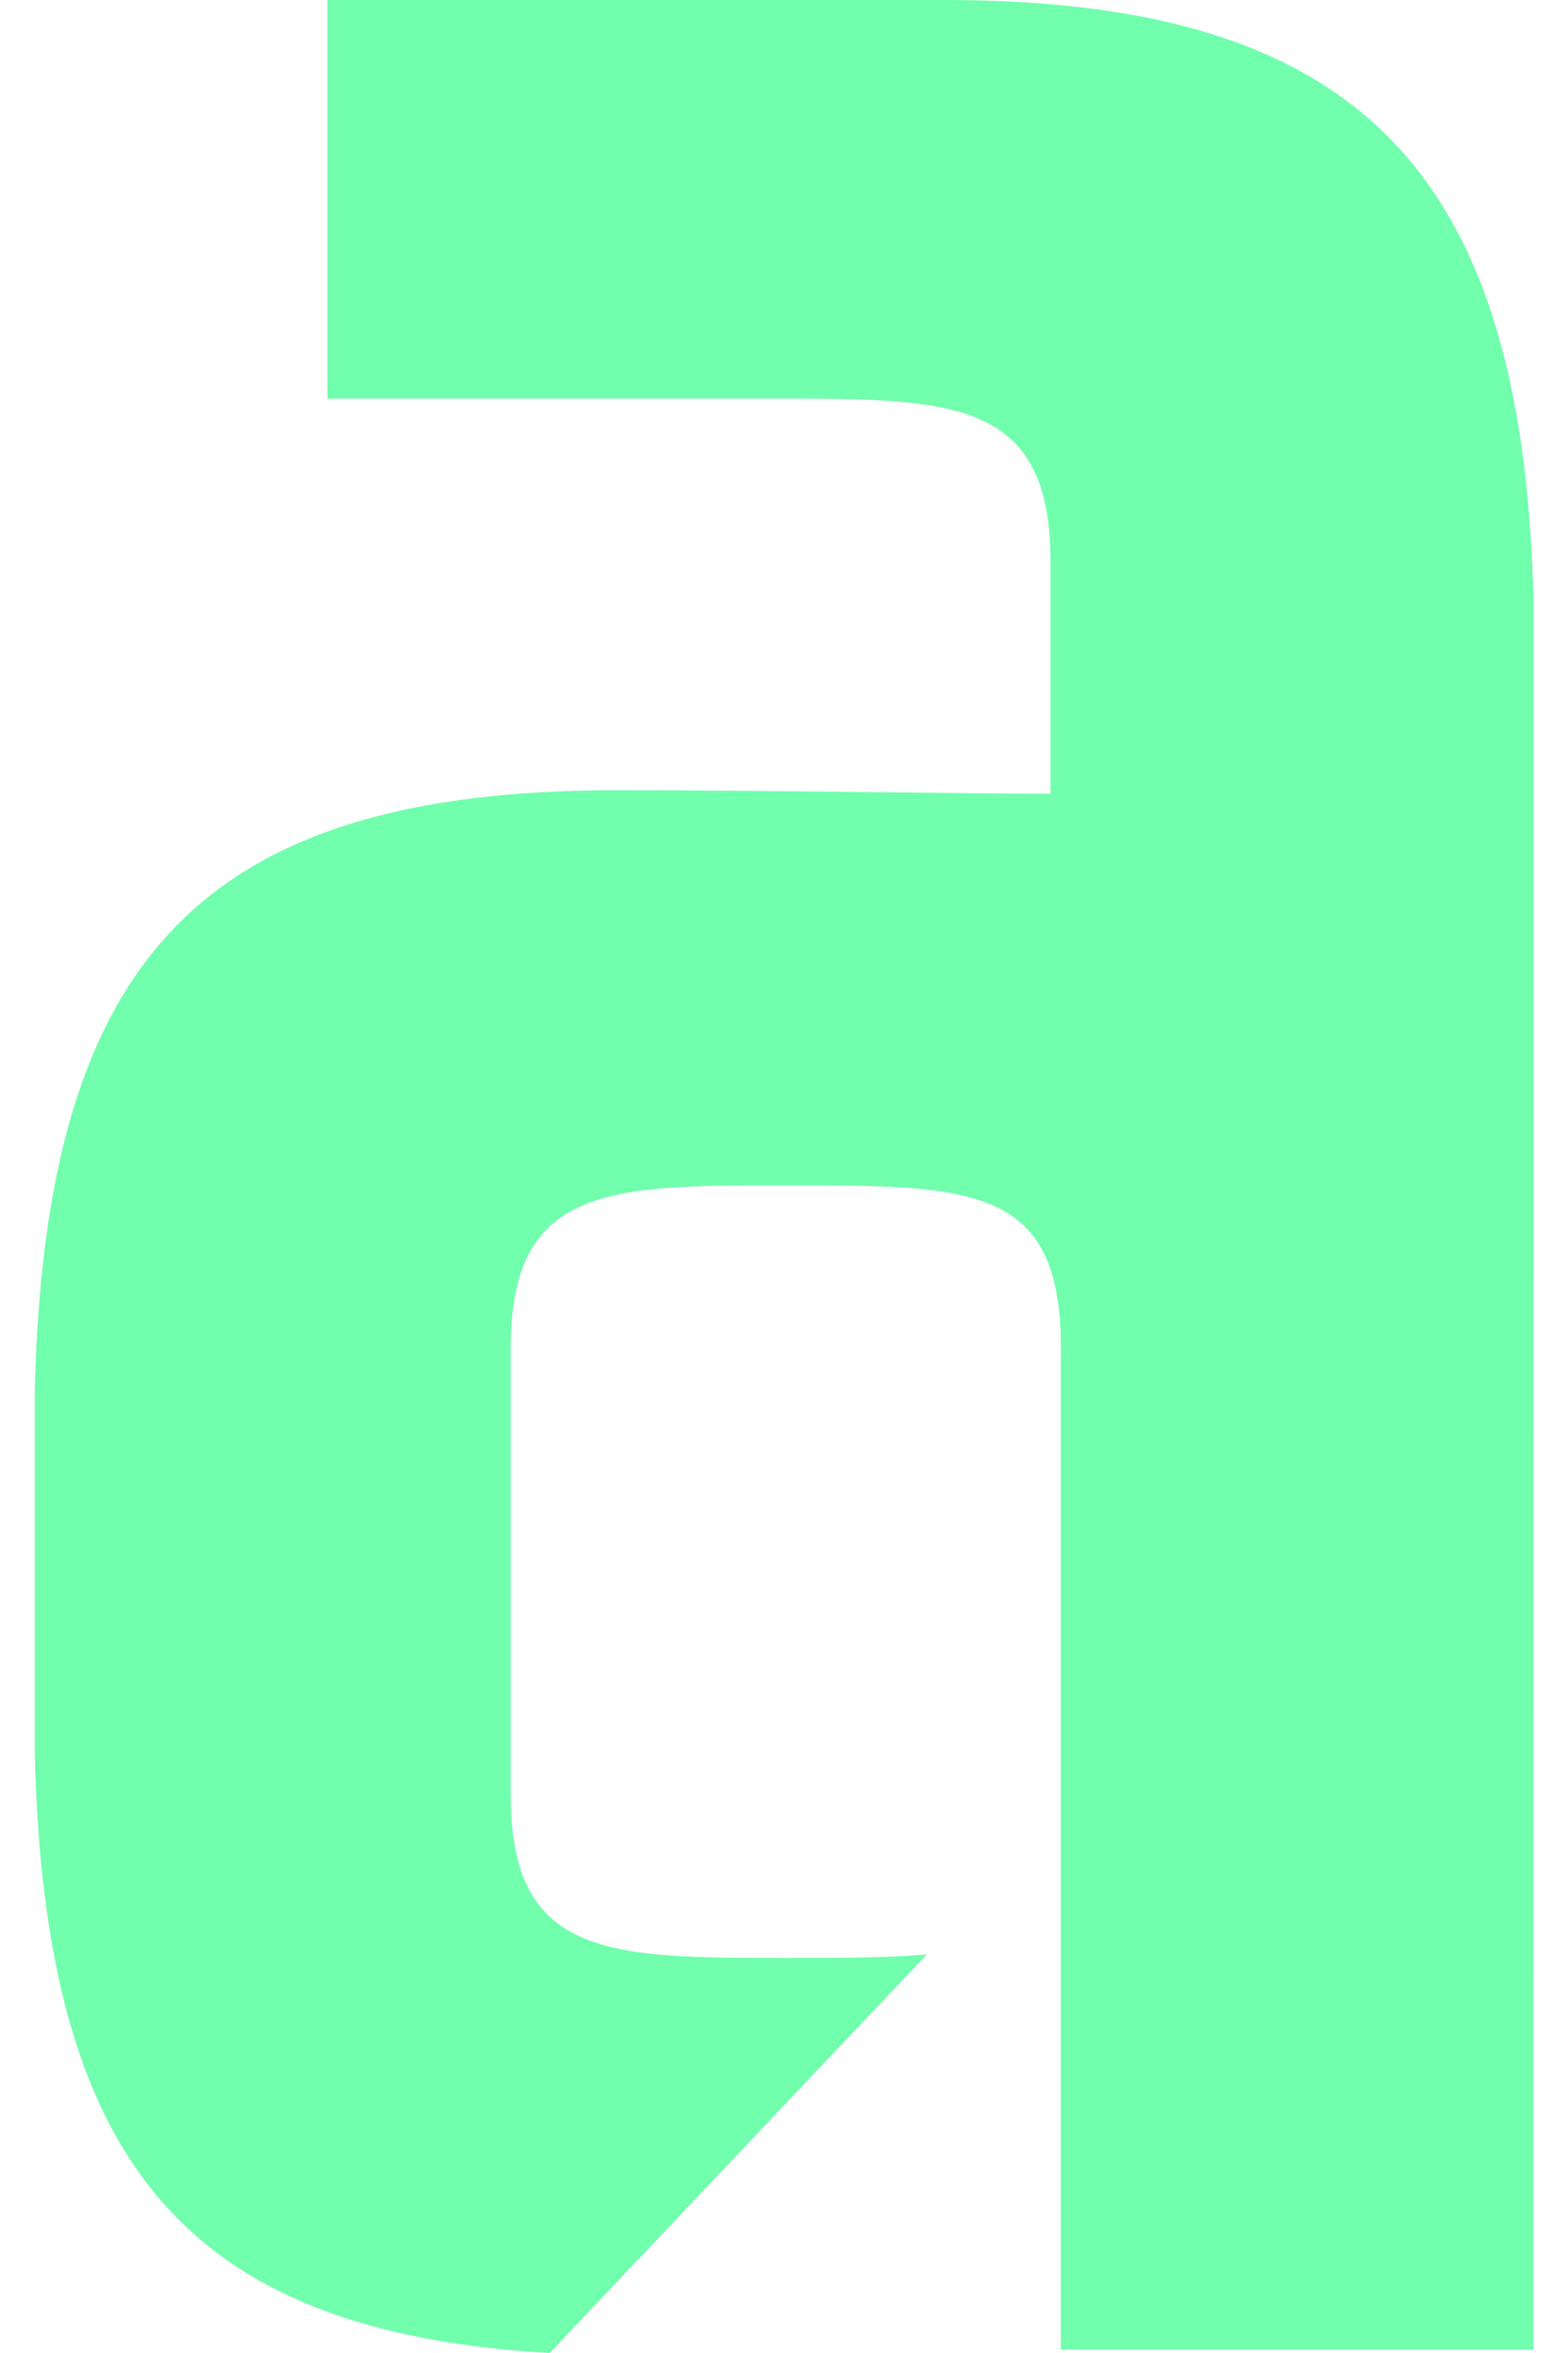<svg width="16" height="24" viewBox="0 0 16 24" fill="none" xmlns="http://www.w3.org/2000/svg">
<path d="M15.648 6.117C15.54 1.763 13.884 0 9.637 0H3.341V4.066H7.911C9.71 4.066 10.719 4.066 10.719 5.721V8.096C9.89 8.096 7.838 8.06 6.292 8.06C2.046 8.06 0.462 9.787 0.355 14.177V17.919C0.463 22.021 1.865 23.784 5.608 24L9.458 19.934C9.061 19.97 8.594 19.97 8.018 19.97C6.22 19.97 5.212 19.97 5.212 18.315V13.745C5.212 12.09 6.219 12.09 8.018 12.09C9.926 12.09 10.825 12.09 10.825 13.745V23.965H15.646L15.648 6.117Z" fill="#71FEAD"/>
</svg>
